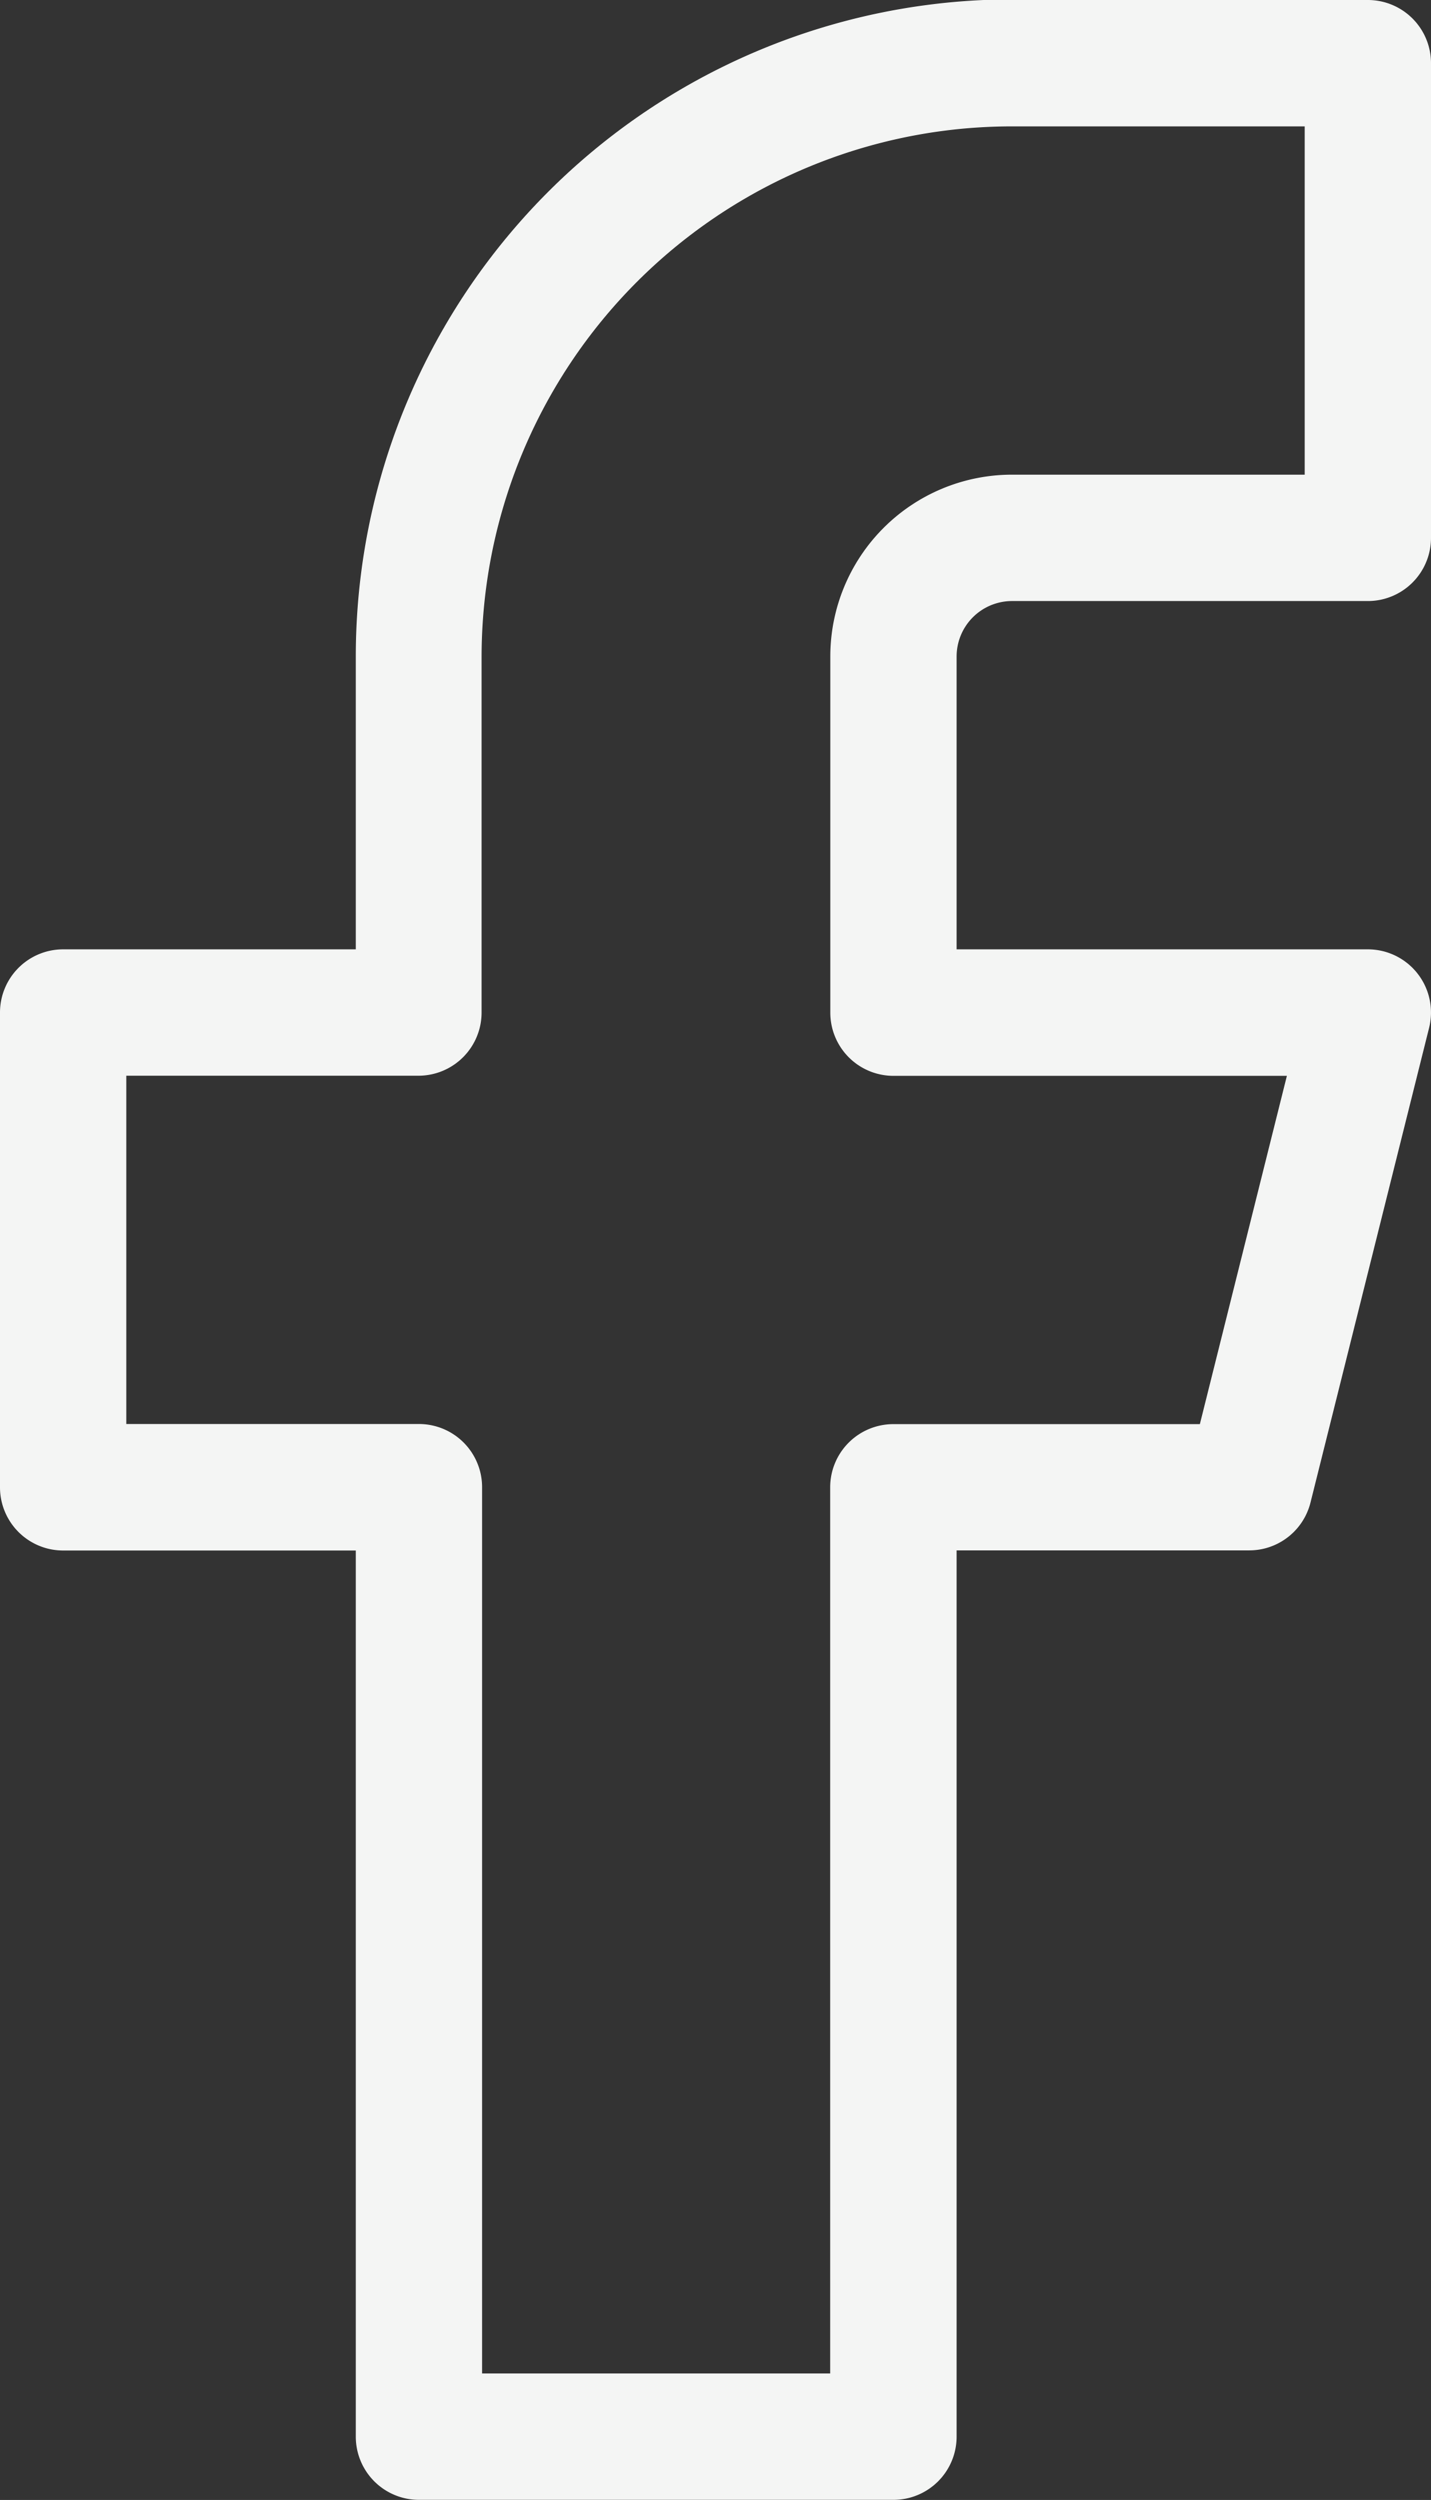 <svg xmlns="http://www.w3.org/2000/svg" width="11.33" height="19.782" viewBox="0 0 11.33 19.782">
  <rect x="0" y="0" width="11.33" height="19.782" fill="#333333" stroke="none"/>
  <path id="fb" d="M13.347,1.167h2.817a.5.5,0,0,1,.5.5V5.423a.5.5,0,0,1-.5.5H13.347a.439.439,0,0,0-.439.439V8.679h3.256a.5.5,0,0,1,.485.621l-.939,3.756a.5.5,0,0,1-.485.379H12.908v7.013a.5.5,0,0,1-.5.5H8.651a.5.5,0,0,1-.5-.5V13.436H5.834a.5.5,0,0,1-.5-.5V9.179a.5.5,0,0,1,.5-.5H8.151V6.362a5.2,5.2,0,0,1,5.2-5.2Zm2.317,1H13.347a4.2,4.2,0,0,0-4.2,4.2V9.179a.5.5,0,0,1-.5.5H6.334v2.756H8.651a.5.5,0,0,1,.5.5v7.013h2.756V12.936a.5.5,0,0,1,.5-.5h2.427l.689-2.756H12.408a.5.5,0,0,1-.5-.5V6.362a1.439,1.439,0,0,1,1.439-1.439h2.317Z" transform="translate(-5.334 -1.167)" fill="#f4f5f4"/>
</svg>
